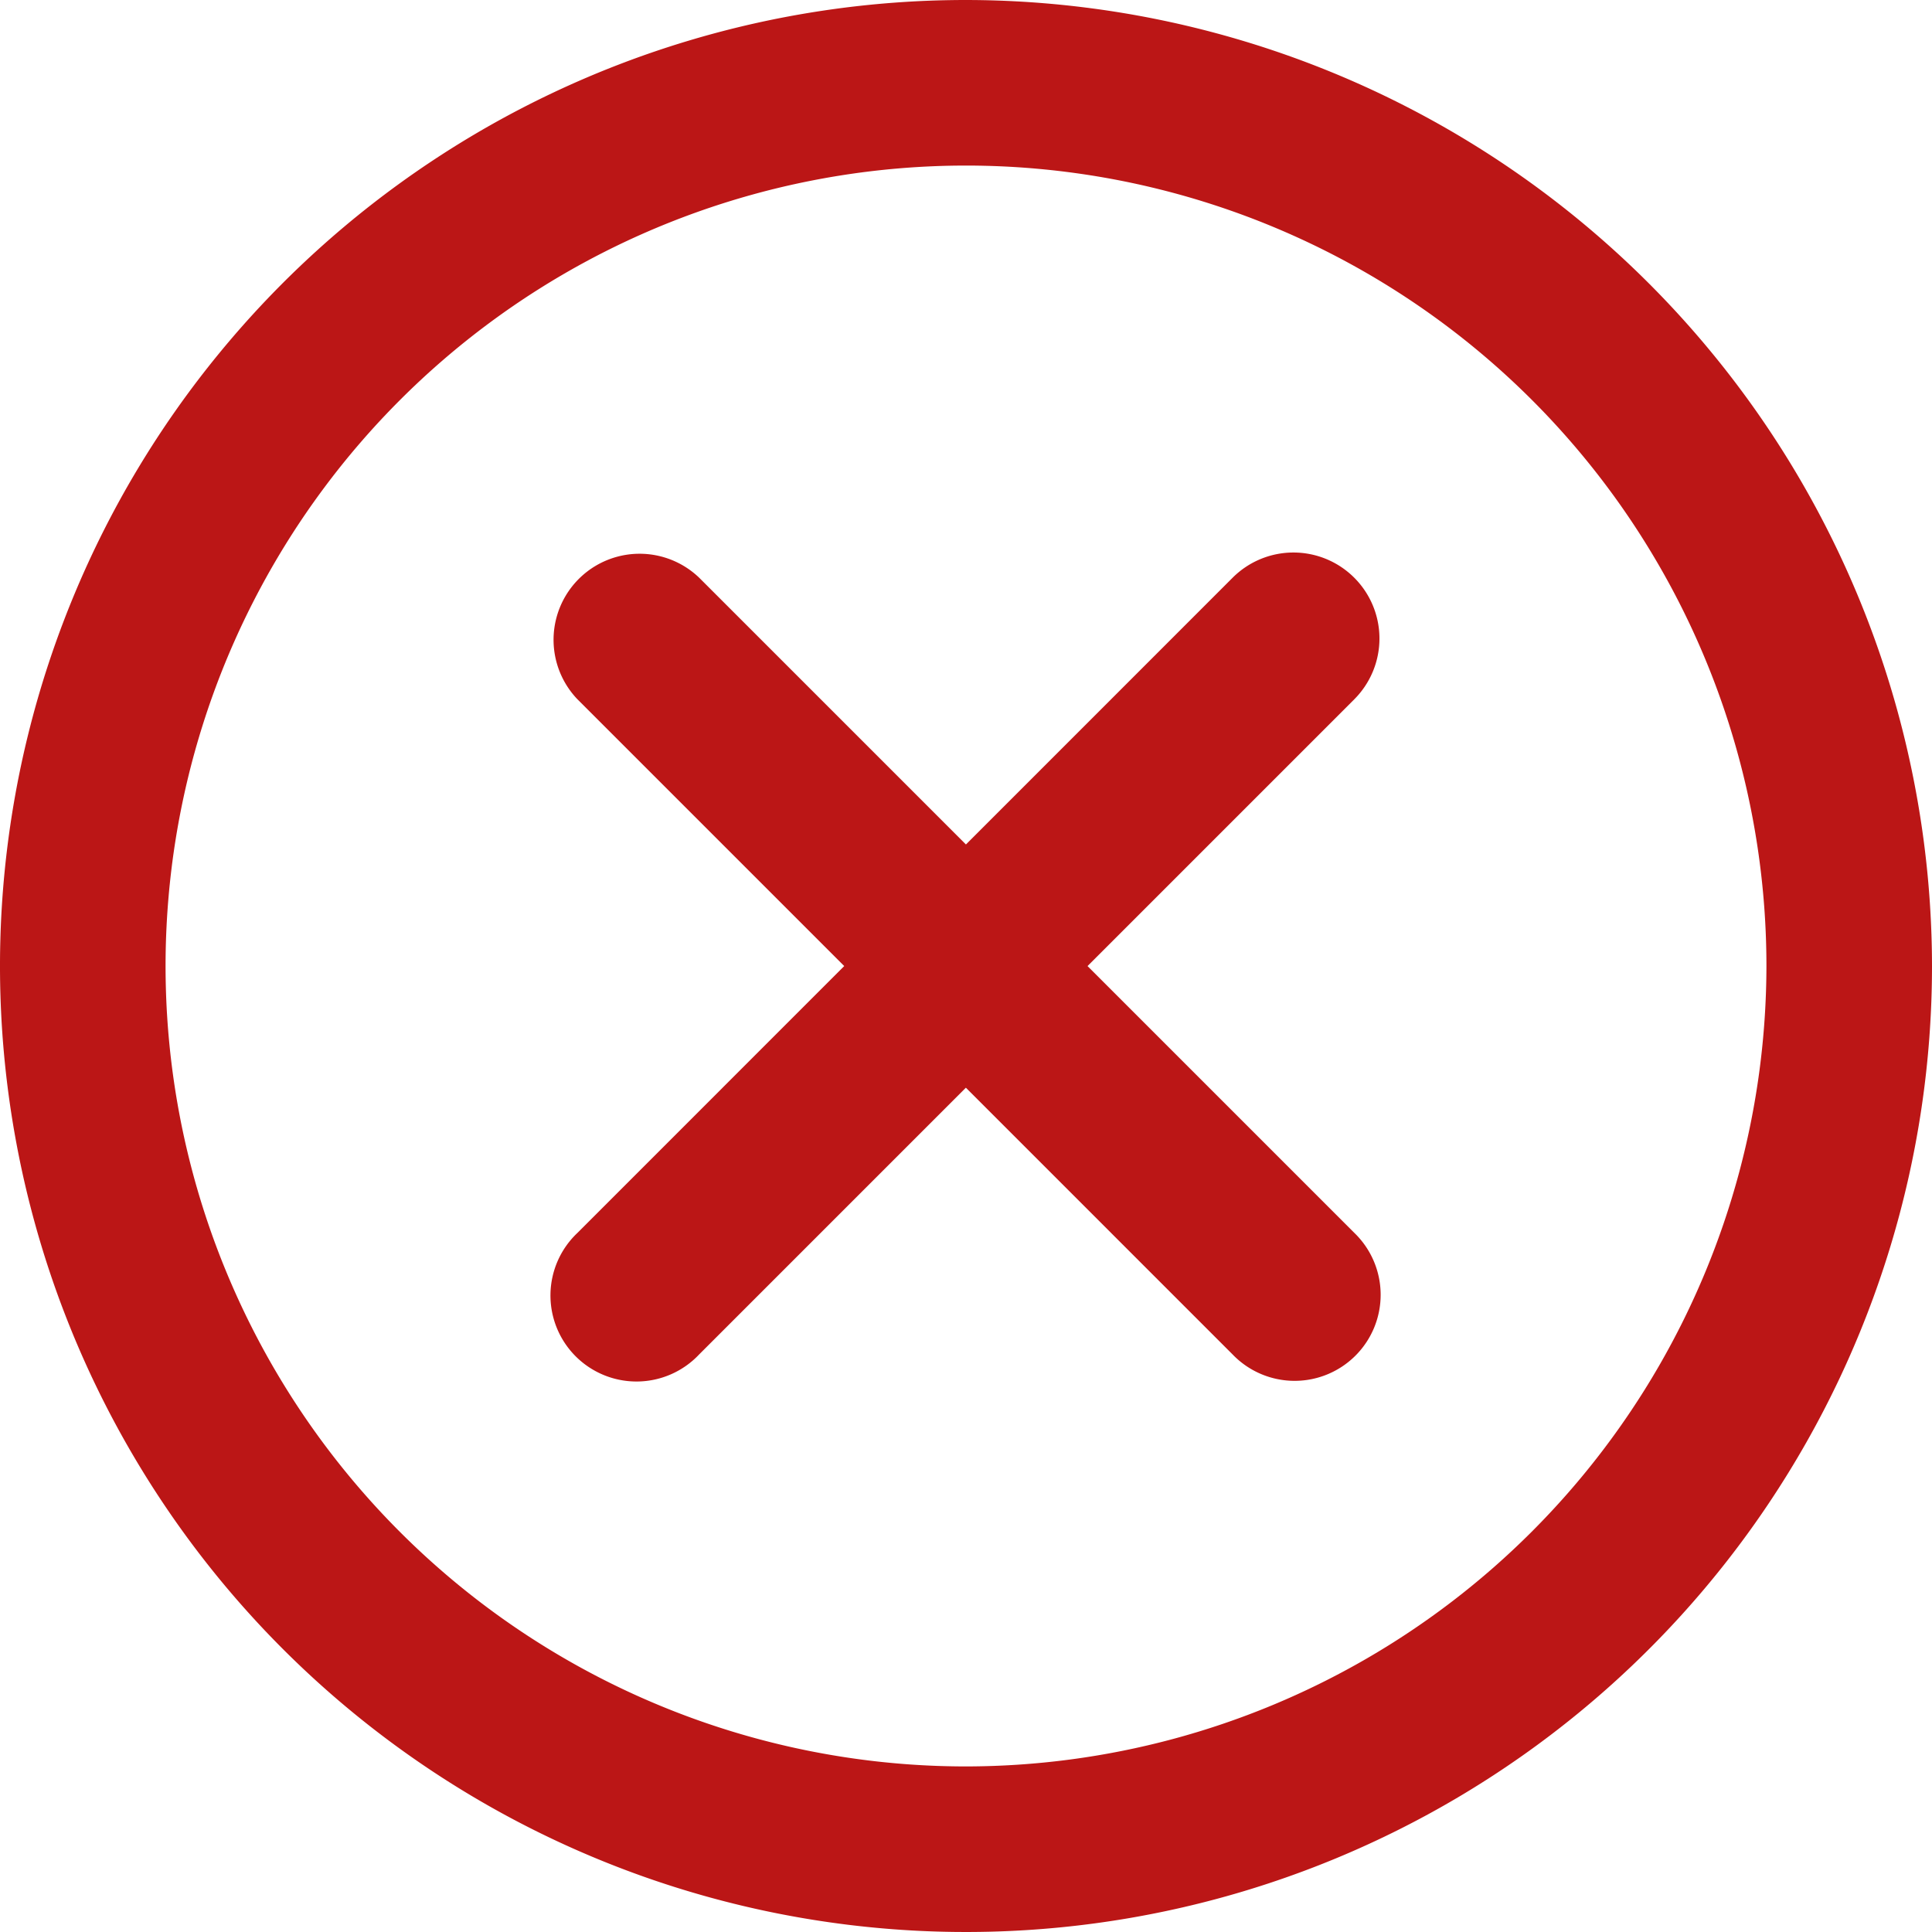 <svg xmlns="http://www.w3.org/2000/svg" width="30" height="30" viewBox="0 0 30 30"><defs><style>.a{fill:#bb1616;}</style></defs><path class="a" d="M15,0A15,15,0,1,0,30,15,15.017,15.017,0,0,0,15,0Zm0,27.429A12.429,12.429,0,1,1,27.429,15,12.443,12.443,0,0,1,15,27.429Z"/><path class="a" d="M63.672,51.618a1.335,1.335,0,0,0-1.889,0l-4.141,4.142L53.5,51.618a1.336,1.336,0,0,0-1.889,1.889l4.141,4.141-4.141,4.142A1.336,1.336,0,1,0,53.5,63.678l4.141-4.141,4.141,4.141a1.336,1.336,0,1,0,1.889-1.889l-4.141-4.141,4.141-4.141A1.335,1.335,0,0,0,63.672,51.618Z" transform="translate(-42.643 -42.647)"/></svg>